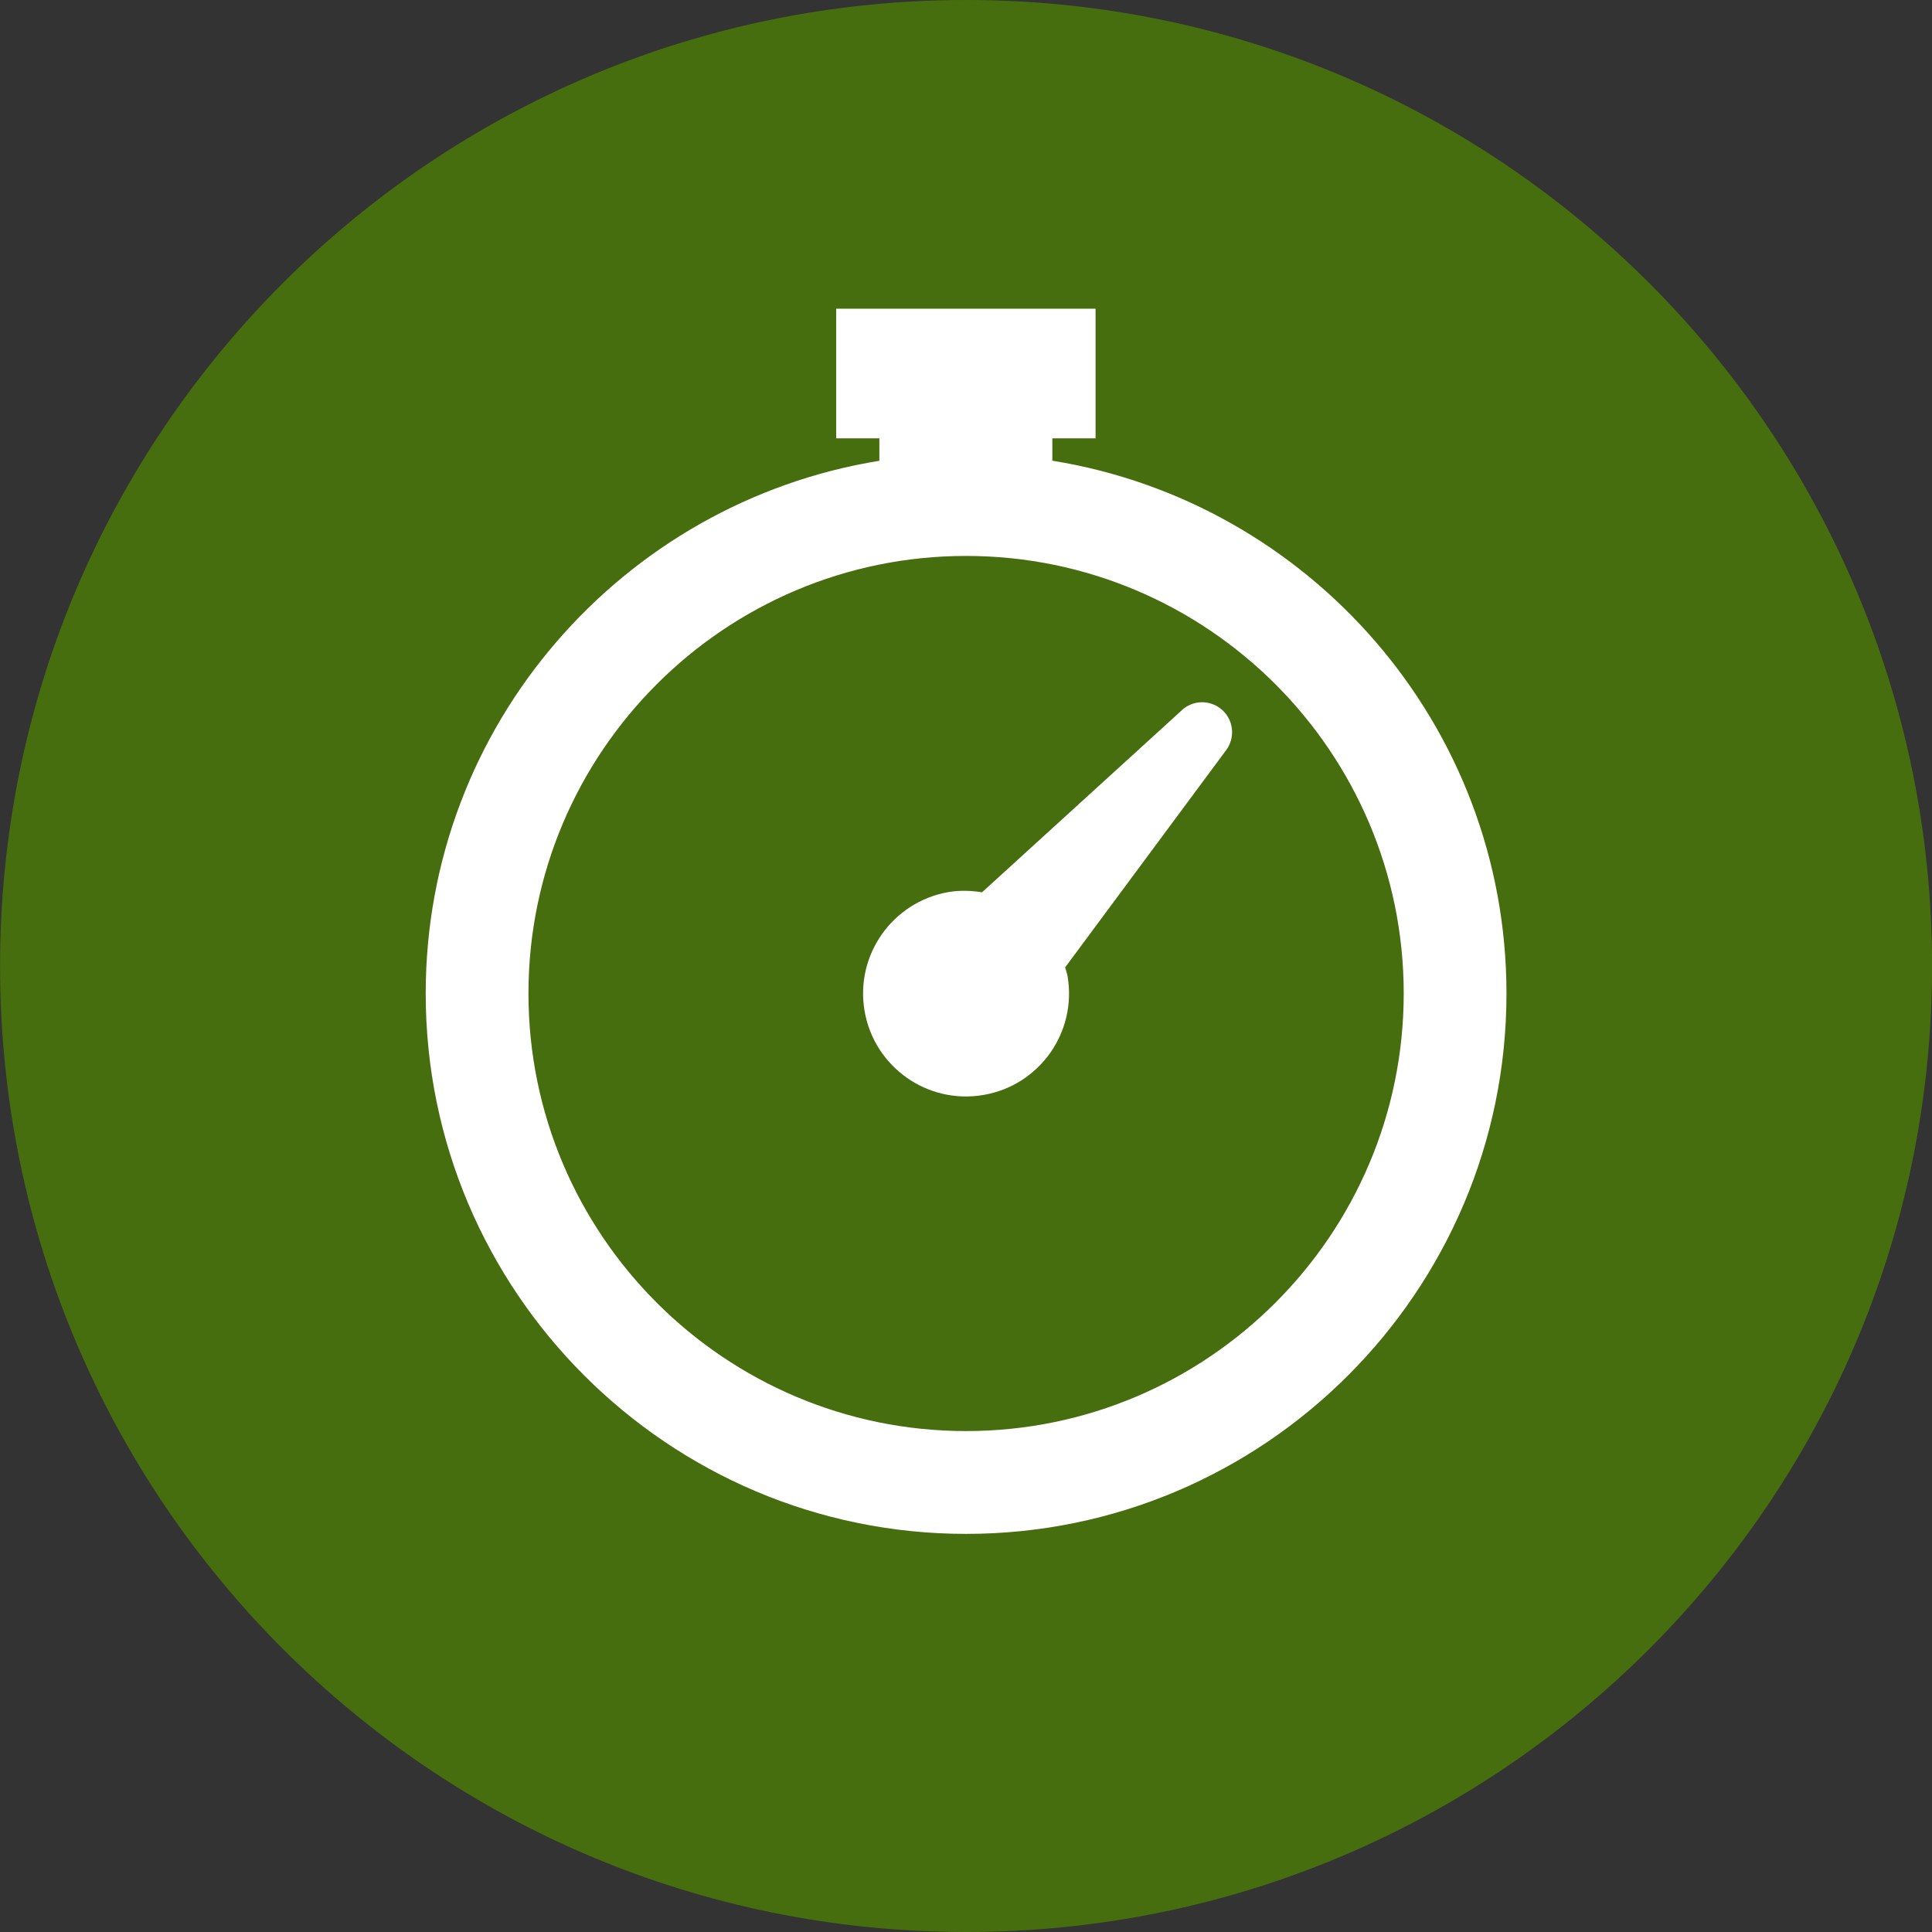 <svg xmlns="http://www.w3.org/2000/svg" width="32" height="32" viewBox="0 0 32 32"><rect x="0" y="0" width="32" height="32" fill="#333333" stroke="none"/><path fill="#476e0e" d="M32.001 16c0 8.837-7.164 16-16 16s-16-7.164-16-16c0-8.837 7.164-16 16-16s16 7.164 16 16z"></path><path fill="#fff" d="M17.43 7.631v-0.371h0.716v-2.147h-4.296v2.147h0.715v0.372c-4.253 0.689-7.514 4.379-7.514 8.824 0 4.934 4.015 8.95 8.951 8.95s8.95-4.015 8.95-8.95c0-4.448-3.264-8.137-7.52-8.825zM16.001 23.703c-3.997 0-7.248-3.251-7.248-7.248s3.251-7.247 7.248-7.247 7.249 3.25 7.249 7.247c0 3.997-3.252 7.248-7.249 7.248zM19.577 11.762l-3.311 3.017c-0.179-0.028-0.364-0.036-0.553-0.004-0.929 0.16-1.552 1.041-1.393 1.969s1.041 1.552 1.969 1.392c0.929-0.158 1.552-1.040 1.393-1.968-0.008-0.051-0.027-0.096-0.040-0.145l2.668-3.6c0.138-0.187 0.13-0.451-0.032-0.63-0.186-0.202-0.499-0.217-0.701-0.032z"></path></svg>